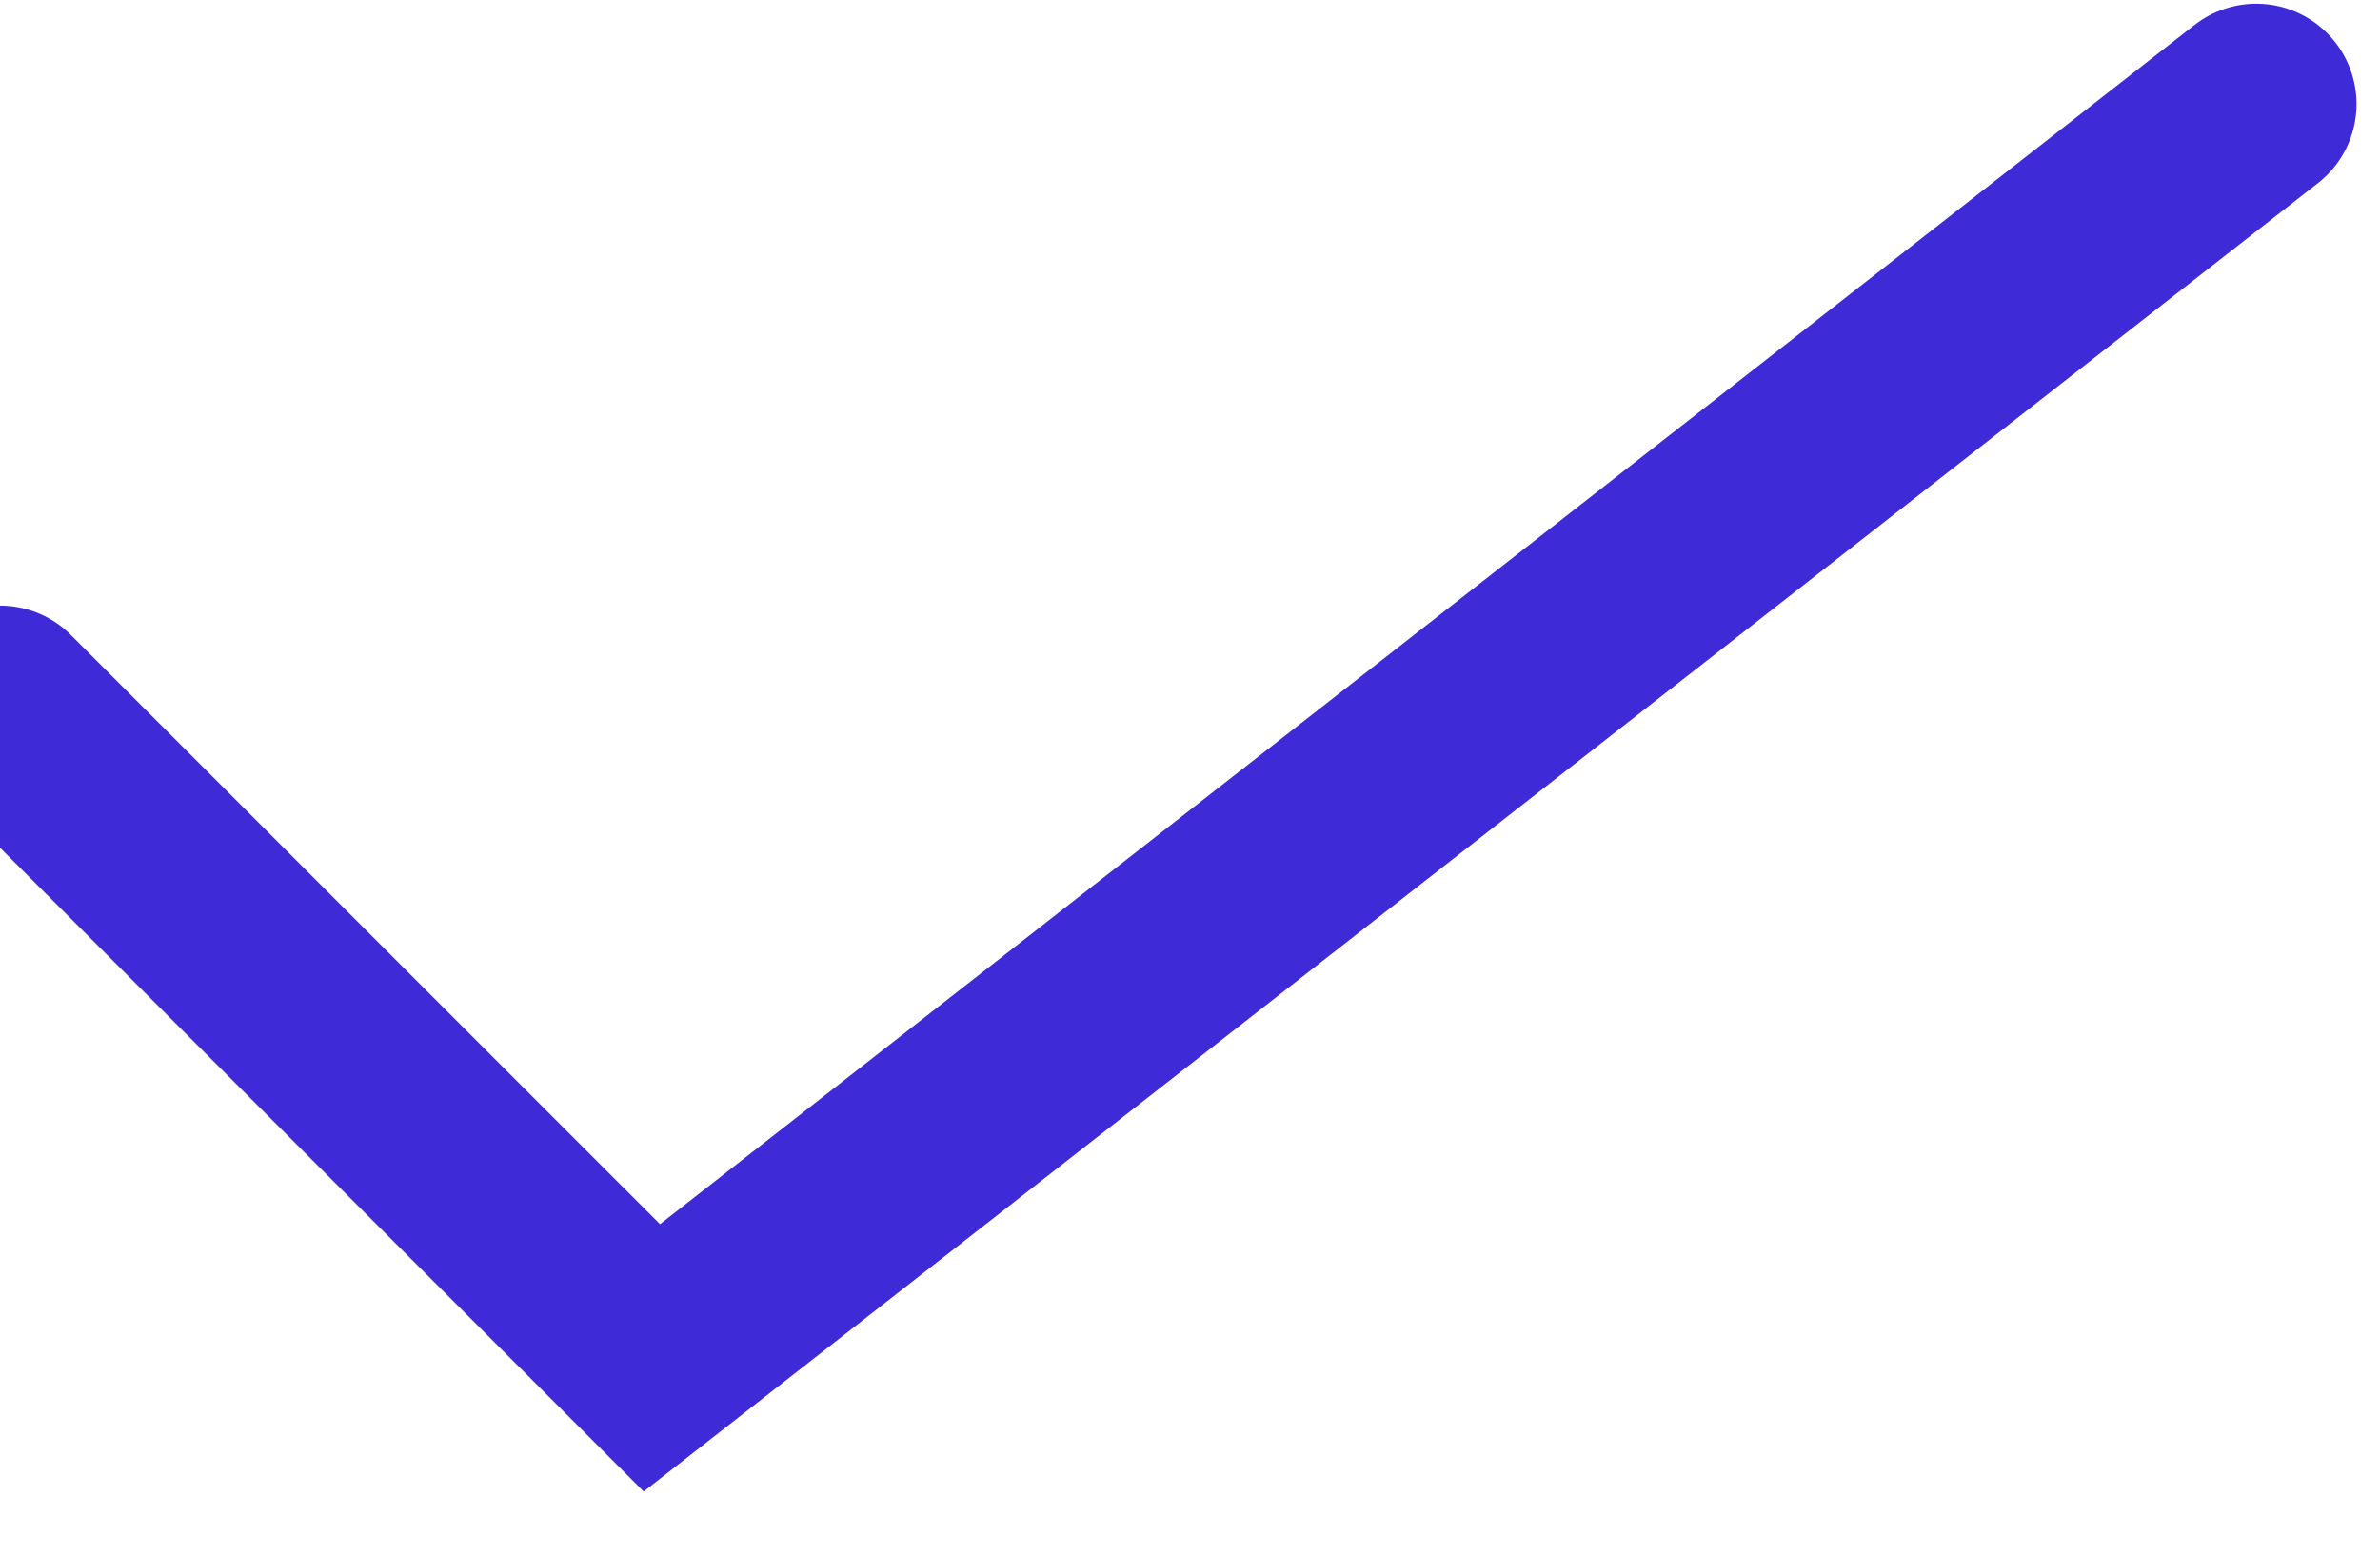 <svg width="26" height="17" viewBox="0 0 26 17" fill="none" xmlns="http://www.w3.org/2000/svg">
<path d="M0 7.709L7.121 14.829L24.648 1.136" stroke="#3F2AD8" stroke-width="2.191" stroke-linecap="round"/>
</svg>
